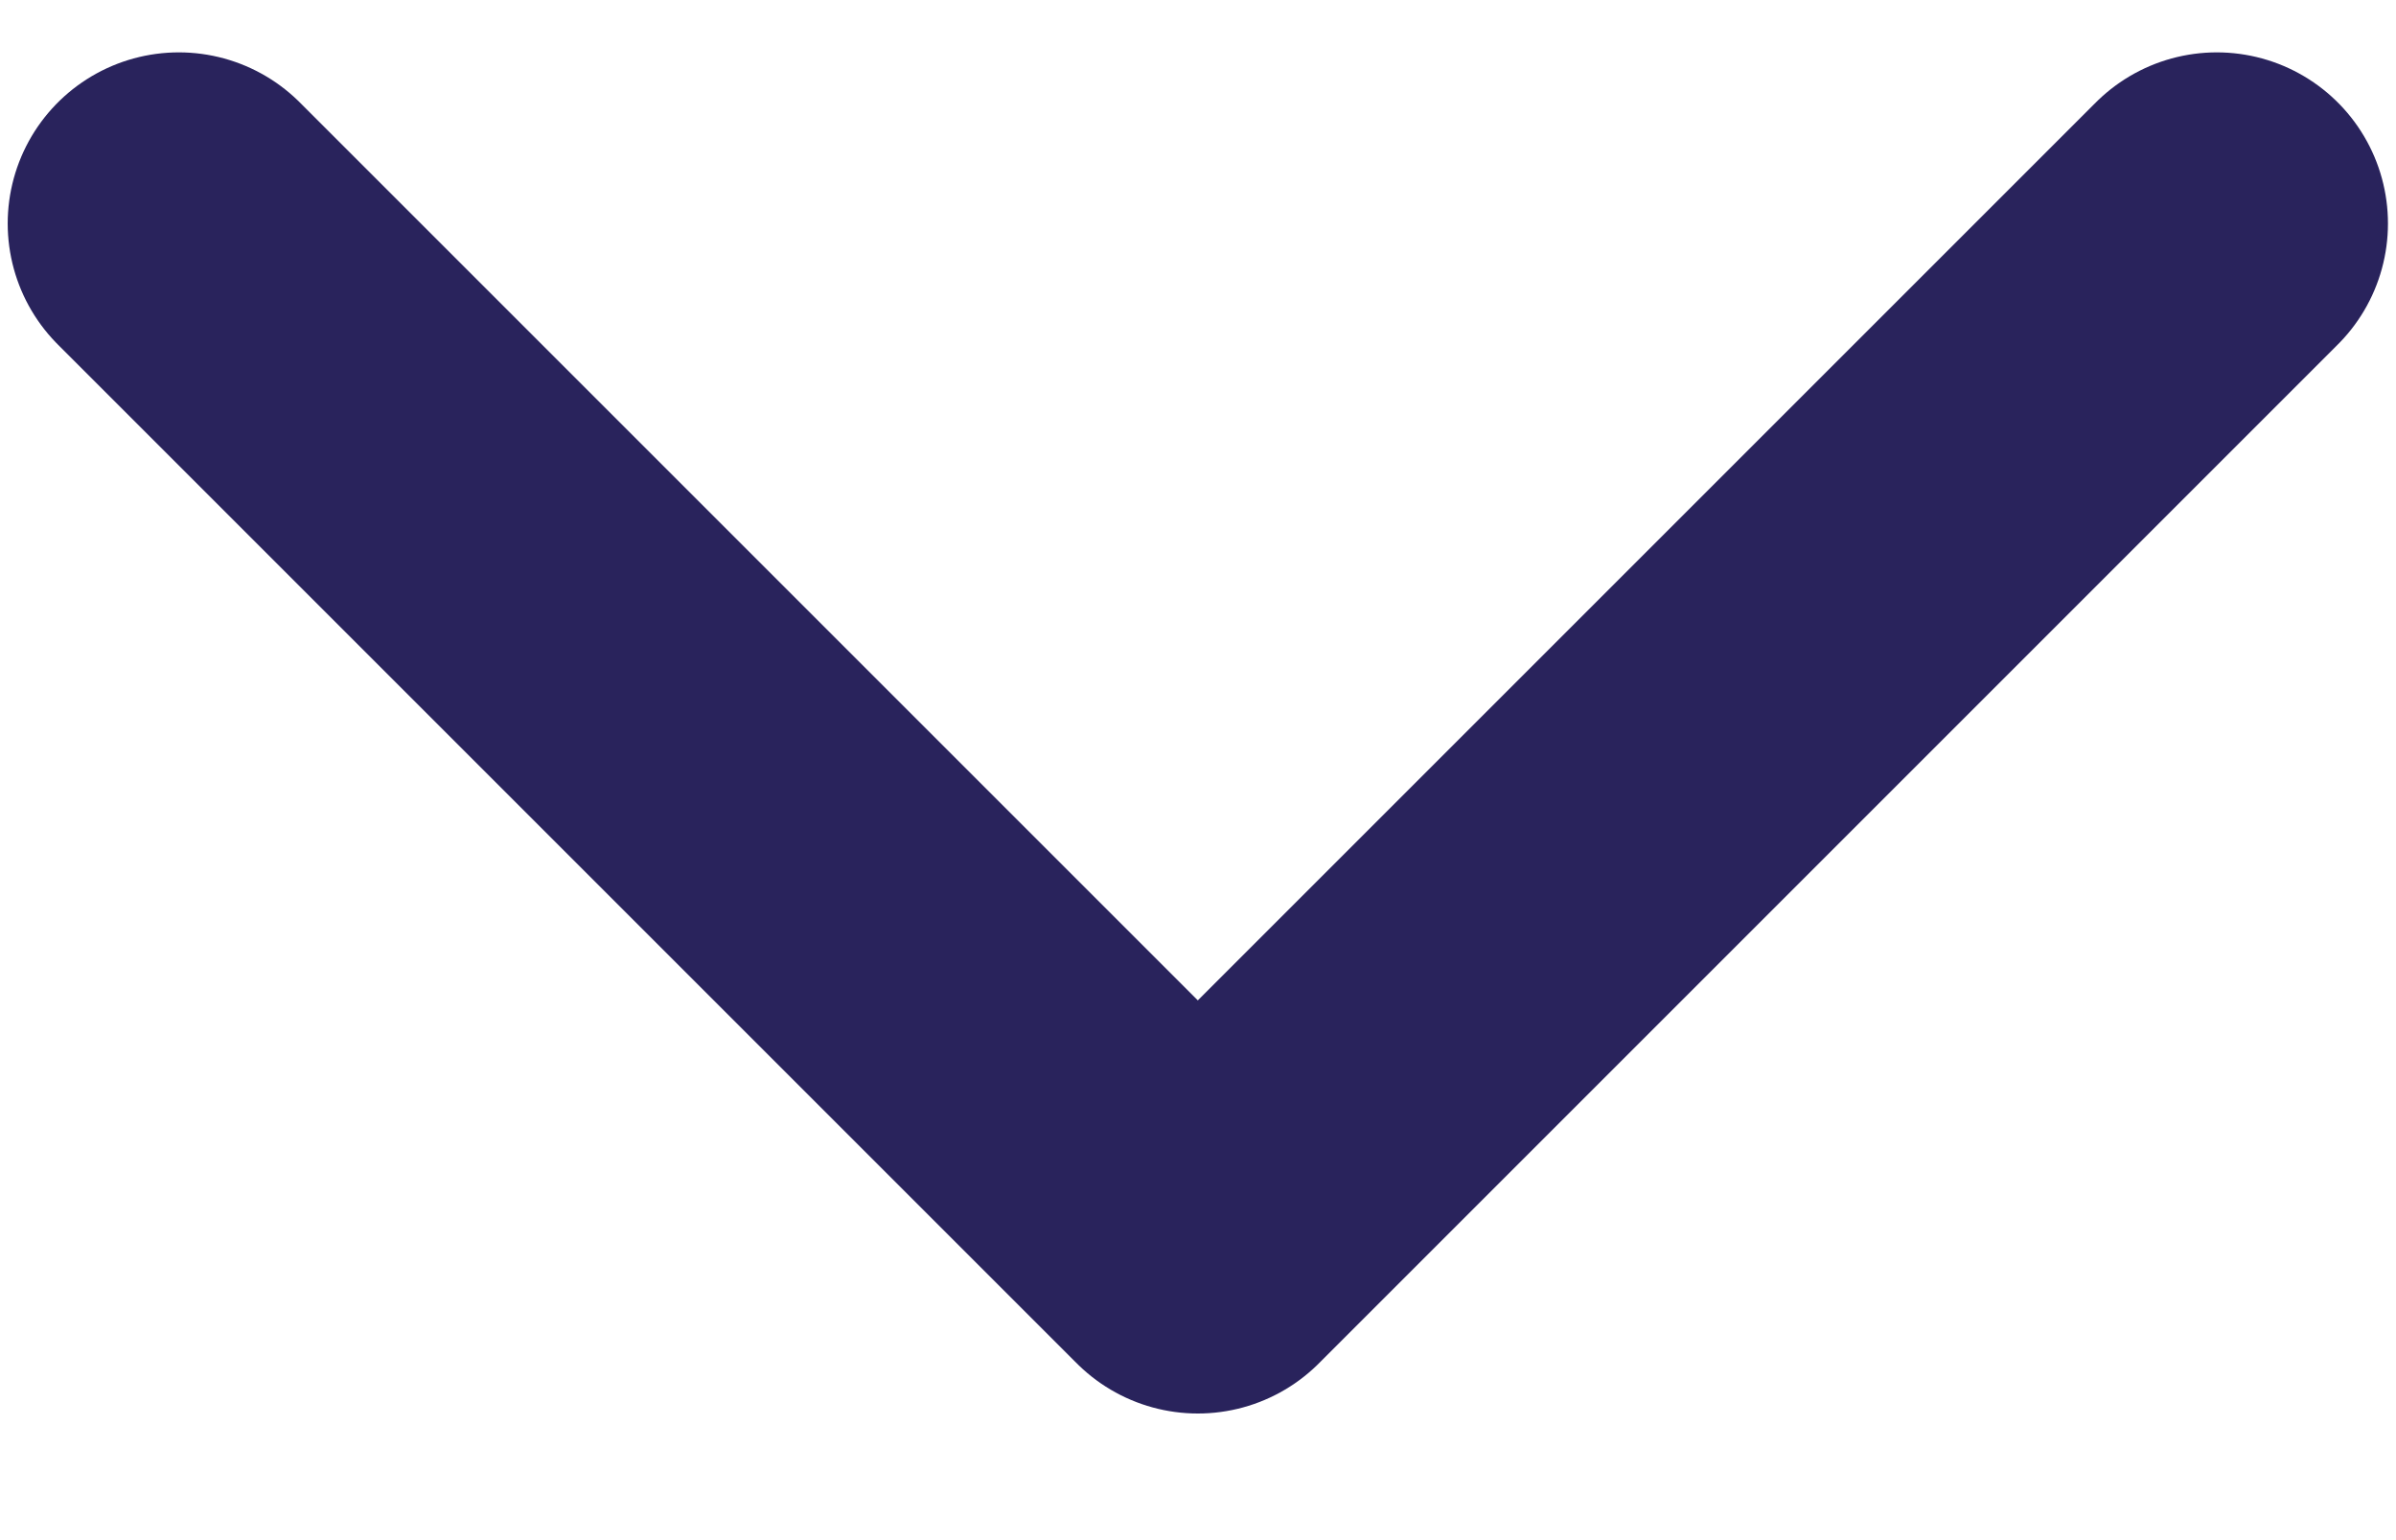 <?xml version="1.0" encoding="UTF-8"?> <svg xmlns="http://www.w3.org/2000/svg" width="14" height="9" viewBox="0 0 14 9" fill="none"><path d="M1.045 1.306L6.999 7.26L12.953 1.306" stroke="#29235C" stroke-width="2" stroke-miterlimit="16" stroke-linecap="round" stroke-linejoin="round"></path></svg> 